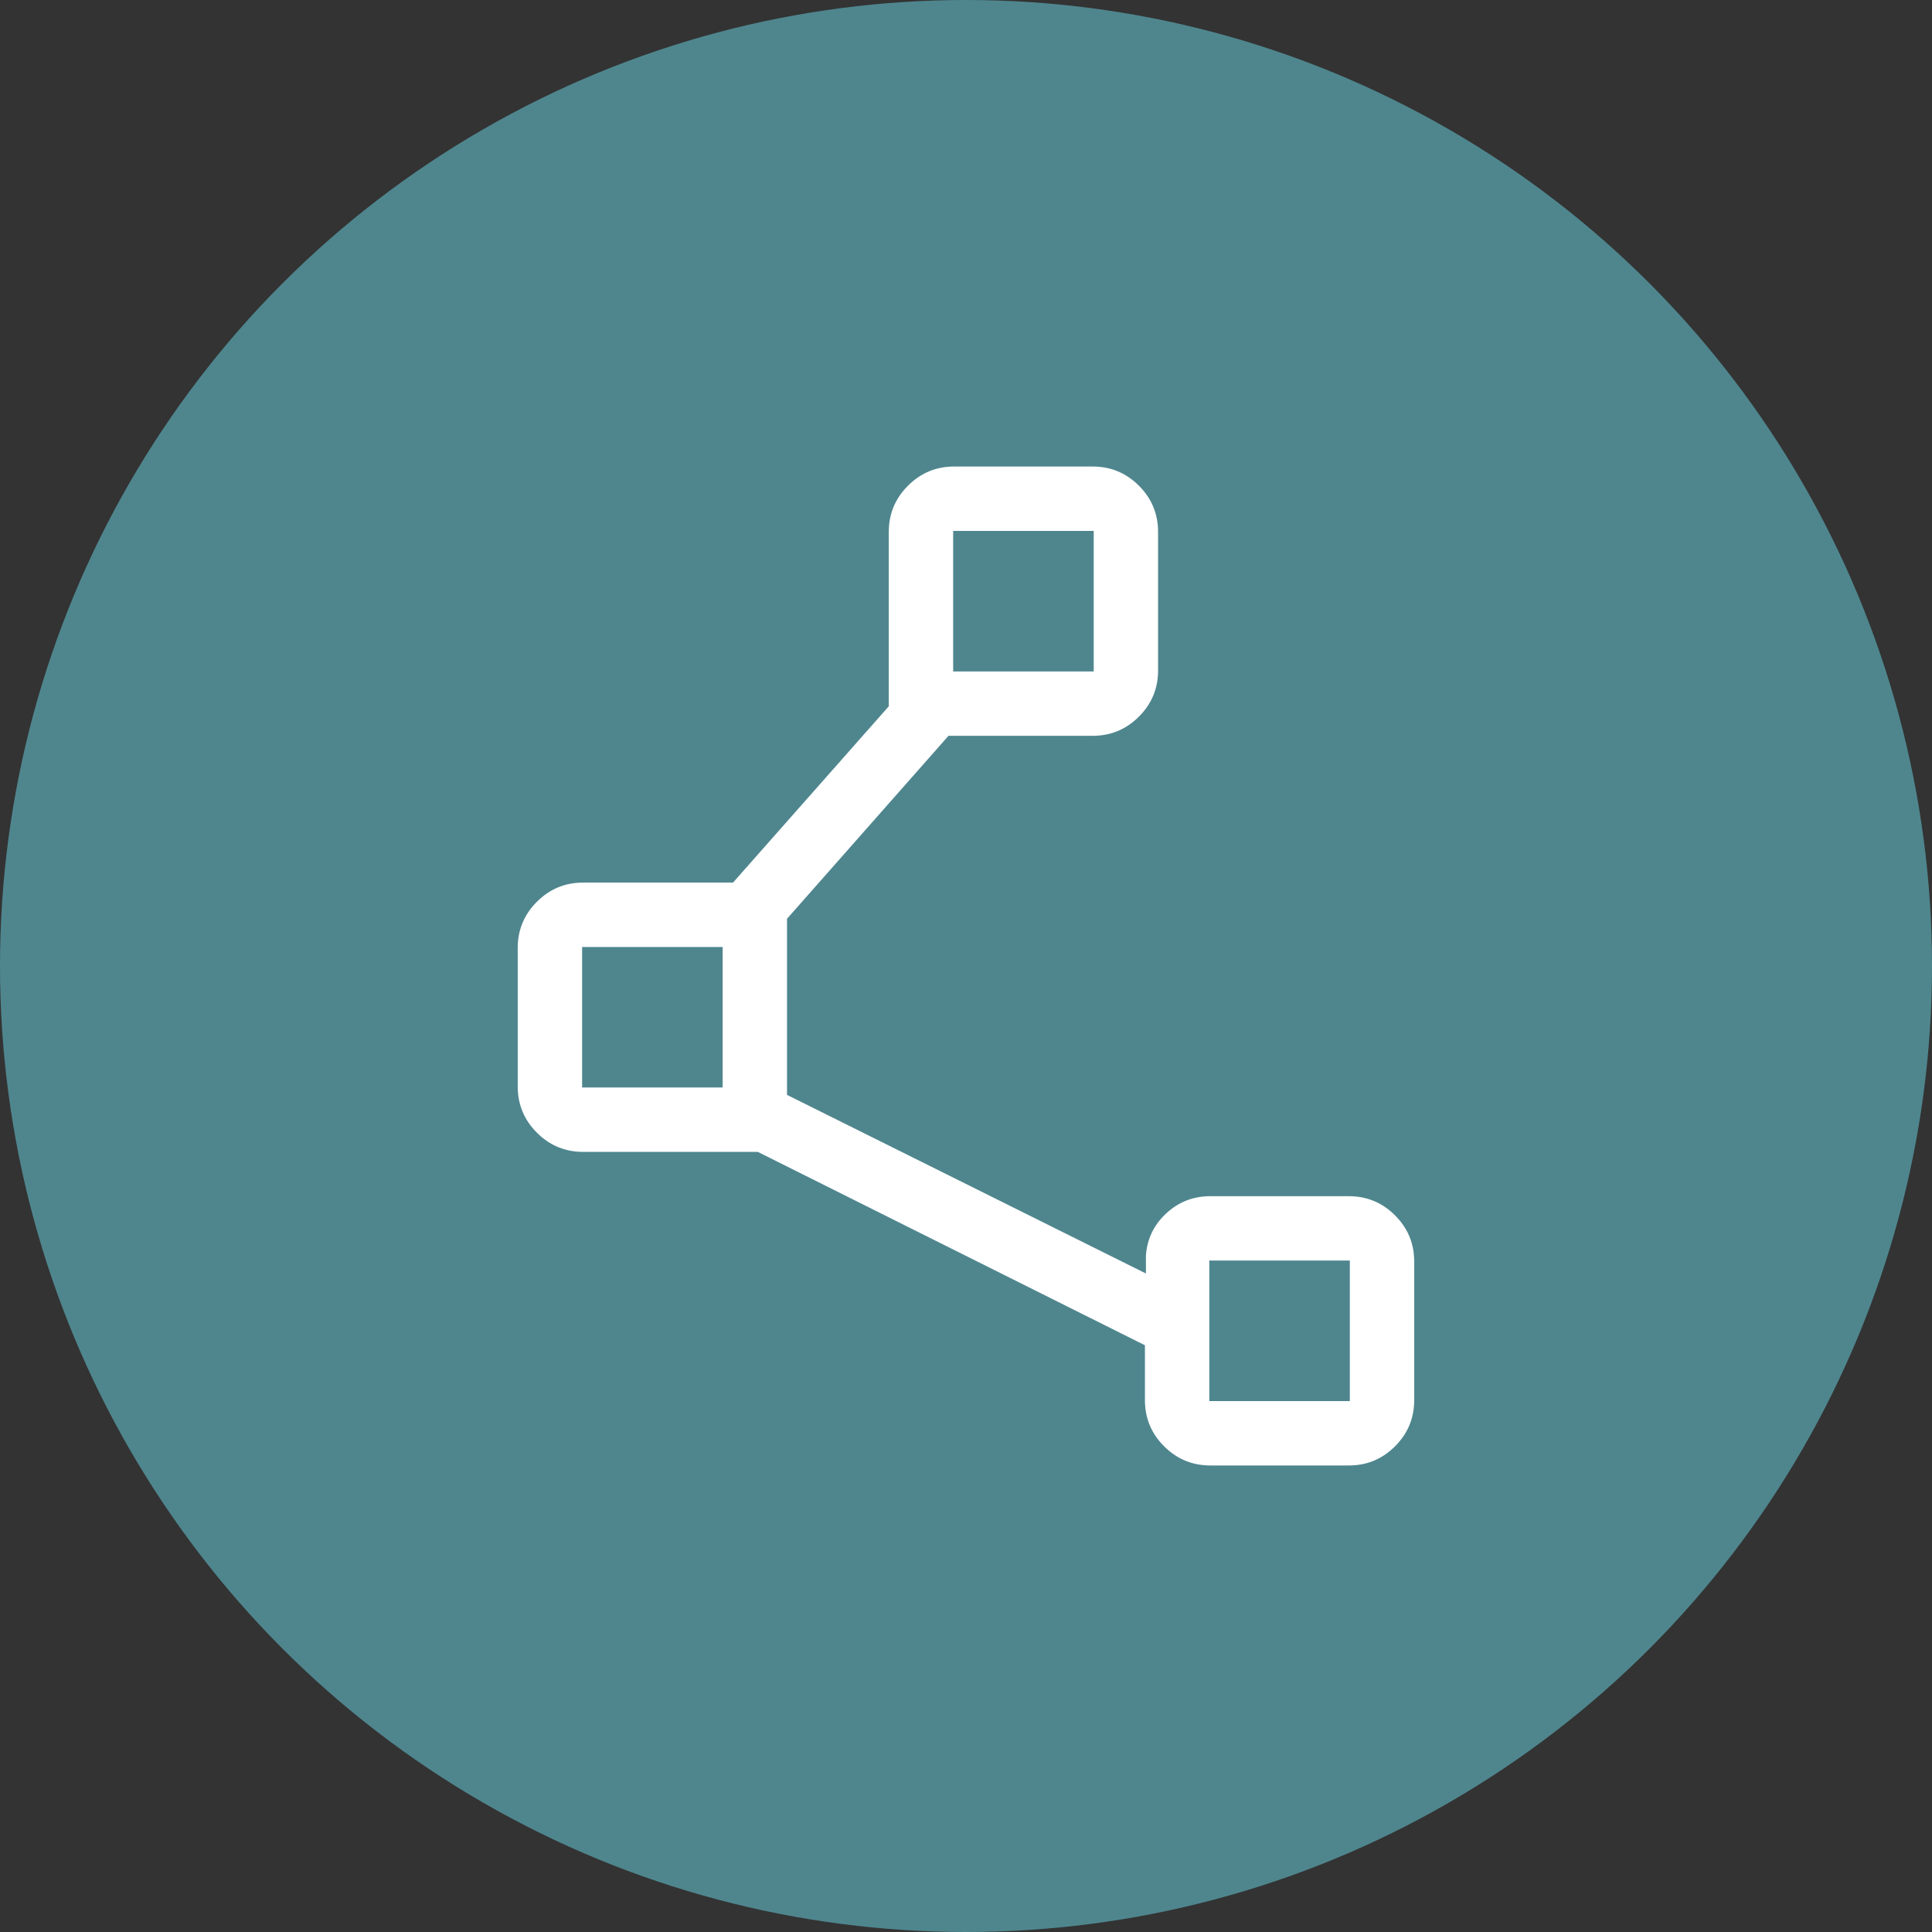 <svg width="88" height="88" viewBox="0 0 88 88" fill="none" xmlns="http://www.w3.org/2000/svg">
<rect x="0" y="0" width="88" height="88" fill="#333333" stroke="none"/>
<circle cx="44" cy="44" r="44" fill="#4F868E"/>
<path d="M43.415 30.583H49.817V24.182H43.415V30.583ZM26.514 49.534H32.915V43.133H26.514V49.534ZM55.082 63.818H61.483V57.417H55.082V63.818ZM52.15 63.774V61.275L34.516 52.466H26.558C25.738 52.466 25.037 52.175 24.455 51.593C23.873 51.011 23.582 50.309 23.582 49.489V43.178C23.582 42.357 23.873 41.656 24.455 41.074C25.037 40.492 25.738 40.201 26.558 40.201H33.388L40.483 32.171V24.226C40.483 23.406 40.775 22.705 41.357 22.123C41.939 21.541 42.64 21.25 43.46 21.25H49.773C50.592 21.25 51.293 21.541 51.876 22.123C52.458 22.705 52.749 23.406 52.749 24.226V30.538C52.749 31.359 52.458 32.06 51.876 32.642C51.293 33.224 50.592 33.515 49.773 33.515H43.203L35.847 41.849V49.87L52.195 58.006V57.199C52.245 56.437 52.553 55.795 53.117 55.271C53.682 54.747 54.352 54.485 55.127 54.485H61.439C62.259 54.485 62.96 54.776 63.542 55.358C64.124 55.94 64.415 56.641 64.415 57.462V63.774C64.415 64.594 64.124 65.295 63.542 65.877C62.96 66.459 62.259 66.75 61.439 66.75H55.127C54.307 66.75 53.606 66.459 53.023 65.877C52.441 65.295 52.15 64.594 52.15 63.774Z" fill="white"/>
</svg>
